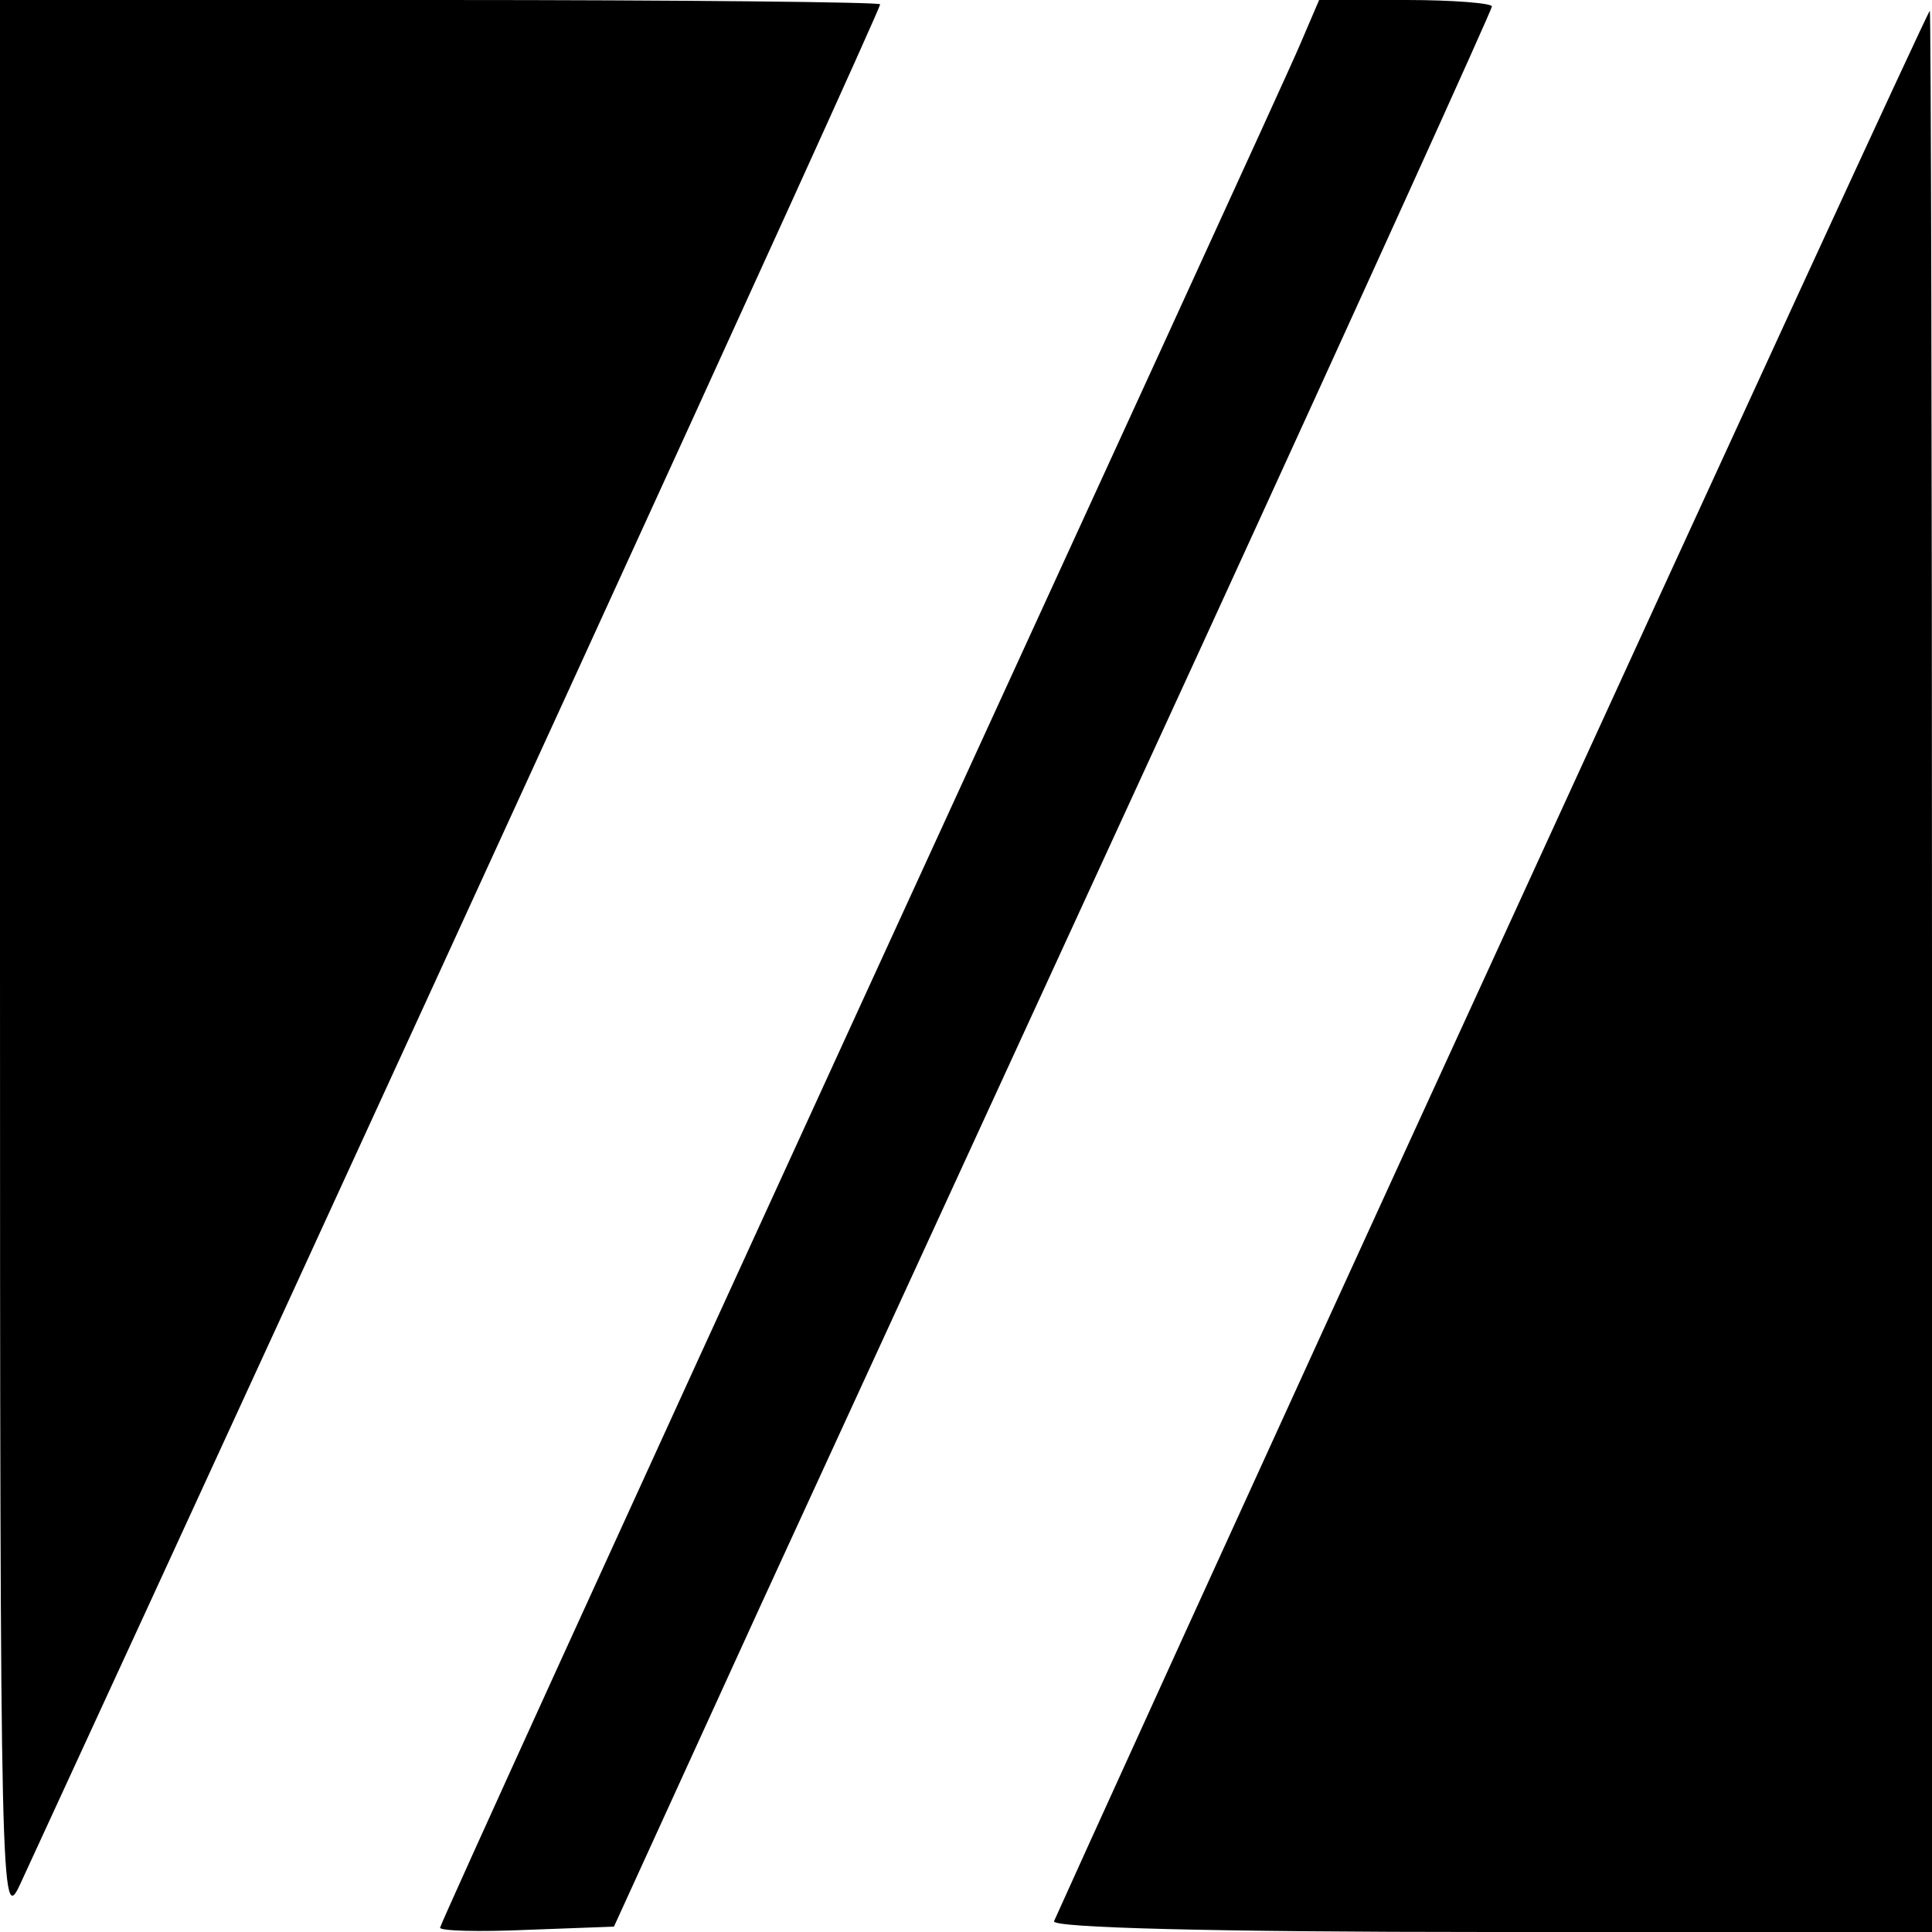 <?xml version="1.0" standalone="no"?>
<!DOCTYPE svg PUBLIC "-//W3C//DTD SVG 20010904//EN"
 "http://www.w3.org/TR/2001/REC-SVG-20010904/DTD/svg10.dtd">
<svg version="1.0" xmlns="http://www.w3.org/2000/svg"
 width="180pt" height="180pt" viewBox="0 0 180 180"
 preserveAspectRatio="xMidYMid meet">
<g transform="translate(0,180) scale(0.1,-0.1)"
fill="#000000" stroke="none">
<path d="M0 903 c0 -881 1 -897 19 -858 298 646 801 1744 801 1751 0 2 -184 4
-410 4 l-410 0 0 -897z"/>
<path d="M1211 1758 c-10 -24 -195 -427 -410 -896 -215 -469 -391 -855 -391
-858 0 -3 36 -4 81 -2 l81 3 137 300 c76 165 260 566 410 892 149 325 271 594
271 597 0 3 -36 6 -80 6 l-81 0 -18 -42z"/>
<path d="M1390 904 c-223 -486 -406 -889 -408 -894 -2 -6 147 -10 407 -10
l411 0 0 895 c0 492 -1 895 -2 895 -2 -1 -185 -399 -408 -886z"/>
</g>
</svg>
